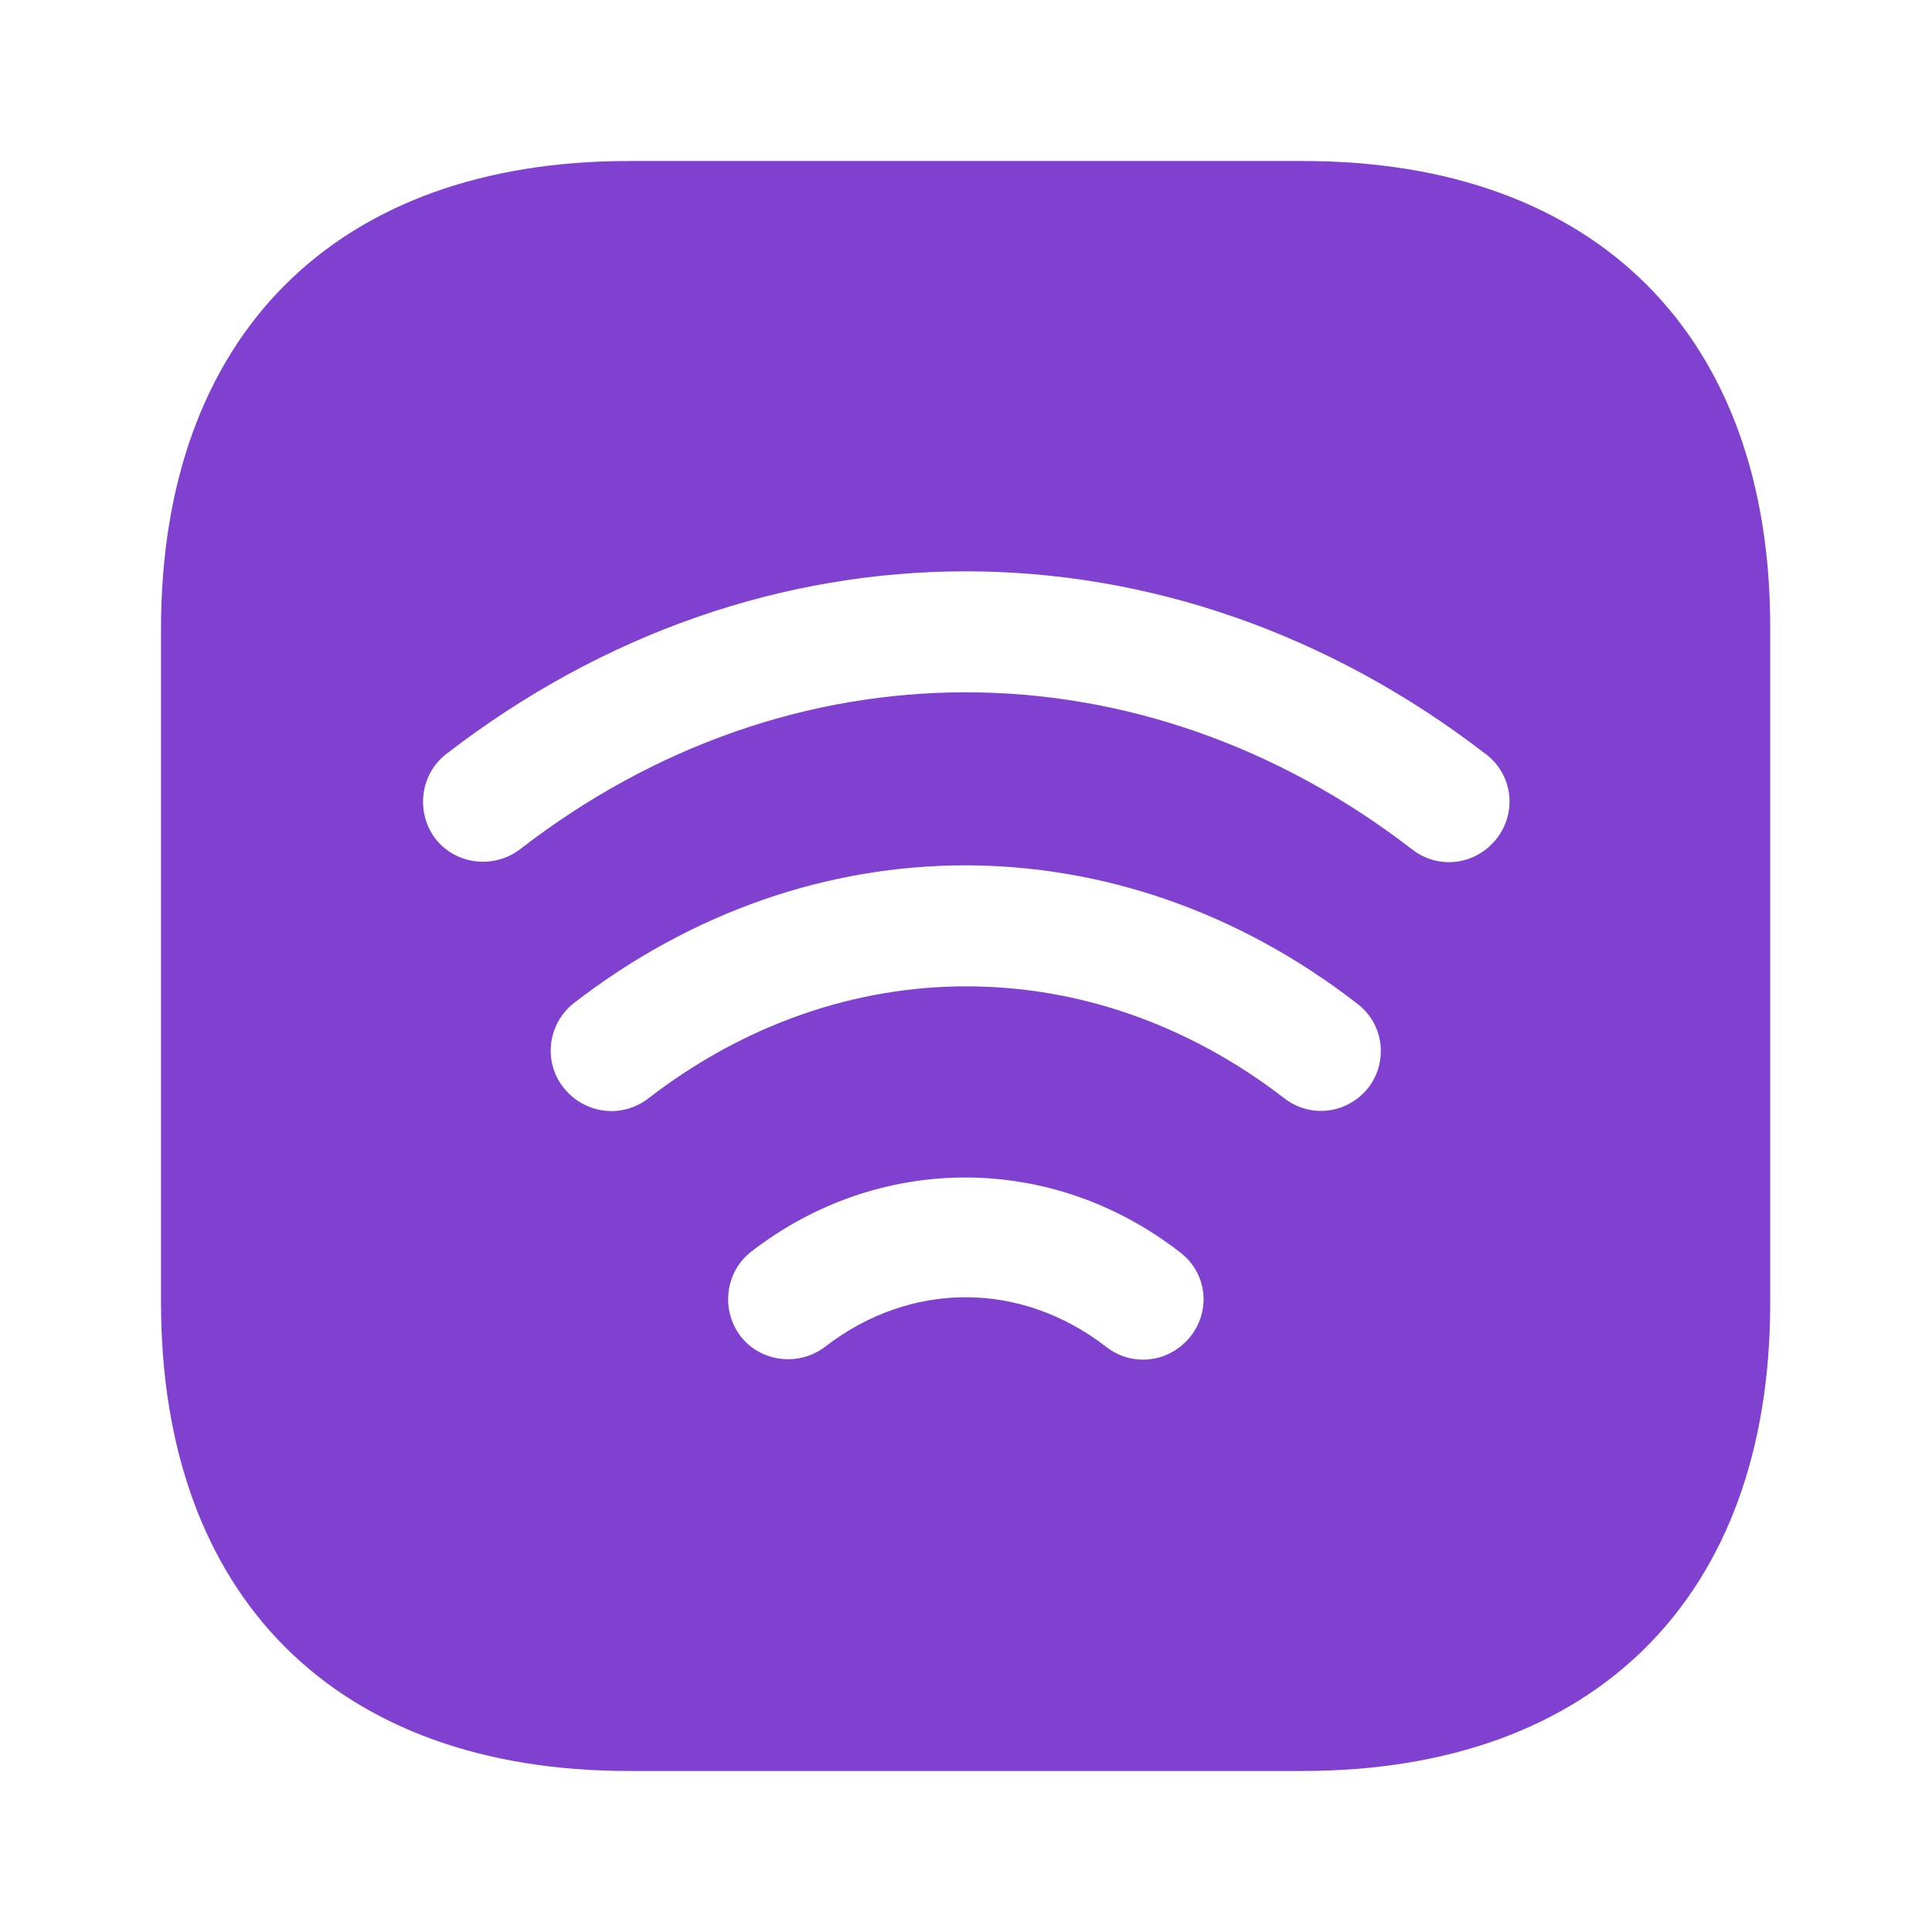 <svg width="32" height="32" viewBox="0 0 32 32" fill="none" xmlns="http://www.w3.org/2000/svg">
<path d="M21.587 2.667H10.413C5.56 2.667 2.667 5.56 2.667 10.413V21.573C2.667 26.44 5.56 29.333 10.413 29.333H21.573C26.427 29.333 29.32 26.44 29.32 21.587V10.413C29.333 5.56 26.44 2.667 21.587 2.667ZM19.72 22.133C19.52 22.387 19.227 22.52 18.933 22.52C18.72 22.52 18.506 22.453 18.32 22.307C16.907 21.213 15.08 21.213 13.666 22.307C13.226 22.64 12.6 22.56 12.267 22.133C11.933 21.693 12.013 21.067 12.44 20.733C14.56 19.093 17.413 19.093 19.533 20.733C19.986 21.067 20.067 21.693 19.72 22.133ZM22.666 18.013C22.466 18.267 22.173 18.4 21.88 18.4C21.666 18.4 21.453 18.333 21.267 18.187C18.067 15.72 13.947 15.72 10.746 18.187C10.306 18.533 9.68 18.453 9.333 18.013C8.986 17.573 9.08 16.947 9.507 16.613C13.44 13.573 18.533 13.573 22.466 16.613C22.92 16.947 23 17.573 22.666 18.013ZM24.787 13.893C24.587 14.147 24.293 14.28 24 14.28C23.787 14.28 23.573 14.213 23.387 14.067C18.893 10.6 13.093 10.6 8.613 14.067C8.173 14.4 7.546 14.32 7.213 13.893C6.88 13.453 6.96 12.827 7.386 12.493C12.613 8.453 19.373 8.453 24.613 12.493C25.053 12.827 25.133 13.453 24.787 13.893Z" fill="#8041D1"/>
</svg>
